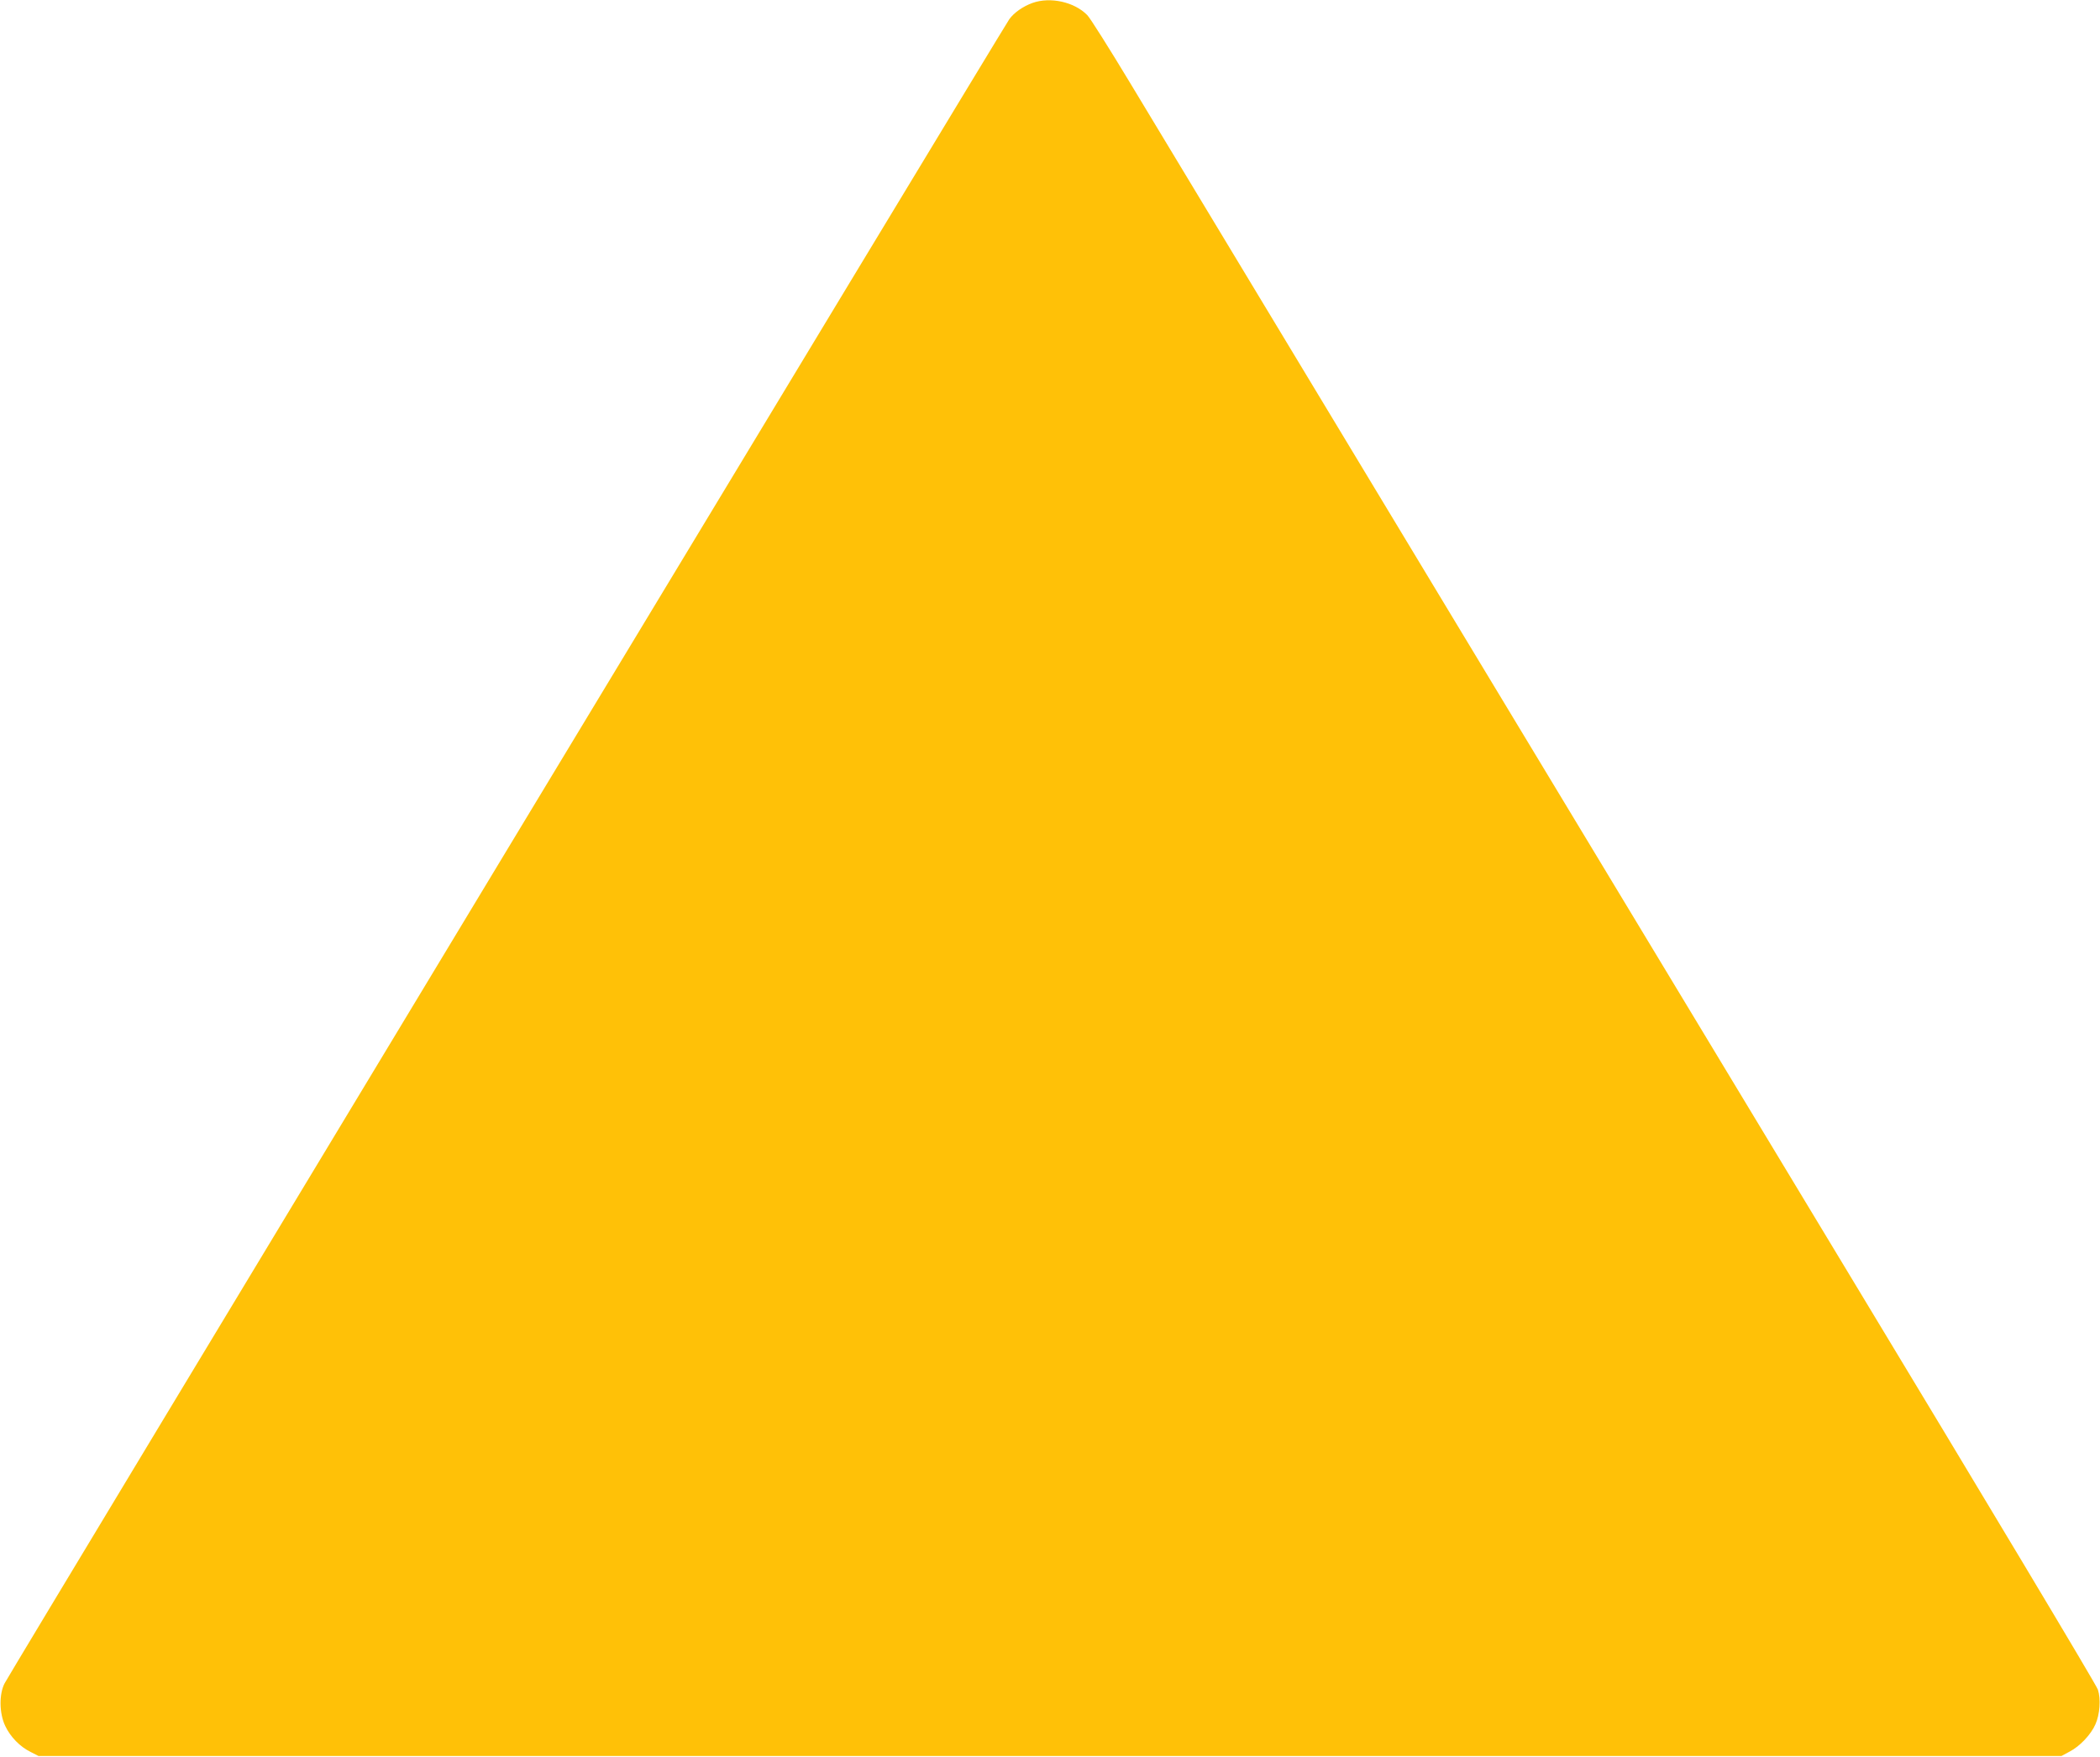 <?xml version="1.0" standalone="no"?>
<!DOCTYPE svg PUBLIC "-//W3C//DTD SVG 20010904//EN"
 "http://www.w3.org/TR/2001/REC-SVG-20010904/DTD/svg10.dtd">
<svg version="1.0" xmlns="http://www.w3.org/2000/svg"
 width="1280pt" height="1071pt" viewBox="0 0 1280 1071"
 preserveAspectRatio="xMidYMid meet">
<g transform="translate(0,1071) scale(0.1,-0.1)"
fill="#ffc107" stroke="none">
<path d="M6293 10692 c-58 -21 -112 -59 -141 -99 -42 -60 -6078 -10058 -6124
-10145 -34 -65 -33 -183 4 -260 31 -66 90 -127 156 -159 l47 -24 6165 0 6165
0 50 27 c62 32 130 104 157 166 27 60 34 154 15 212 -7 25 -695 1173 -1527
2550 -1294 2143 -3609 5979 -4372 7245 -126 209 -243 395 -261 413 -78 80
-225 113 -334 74z"/>
</g>
</svg>
